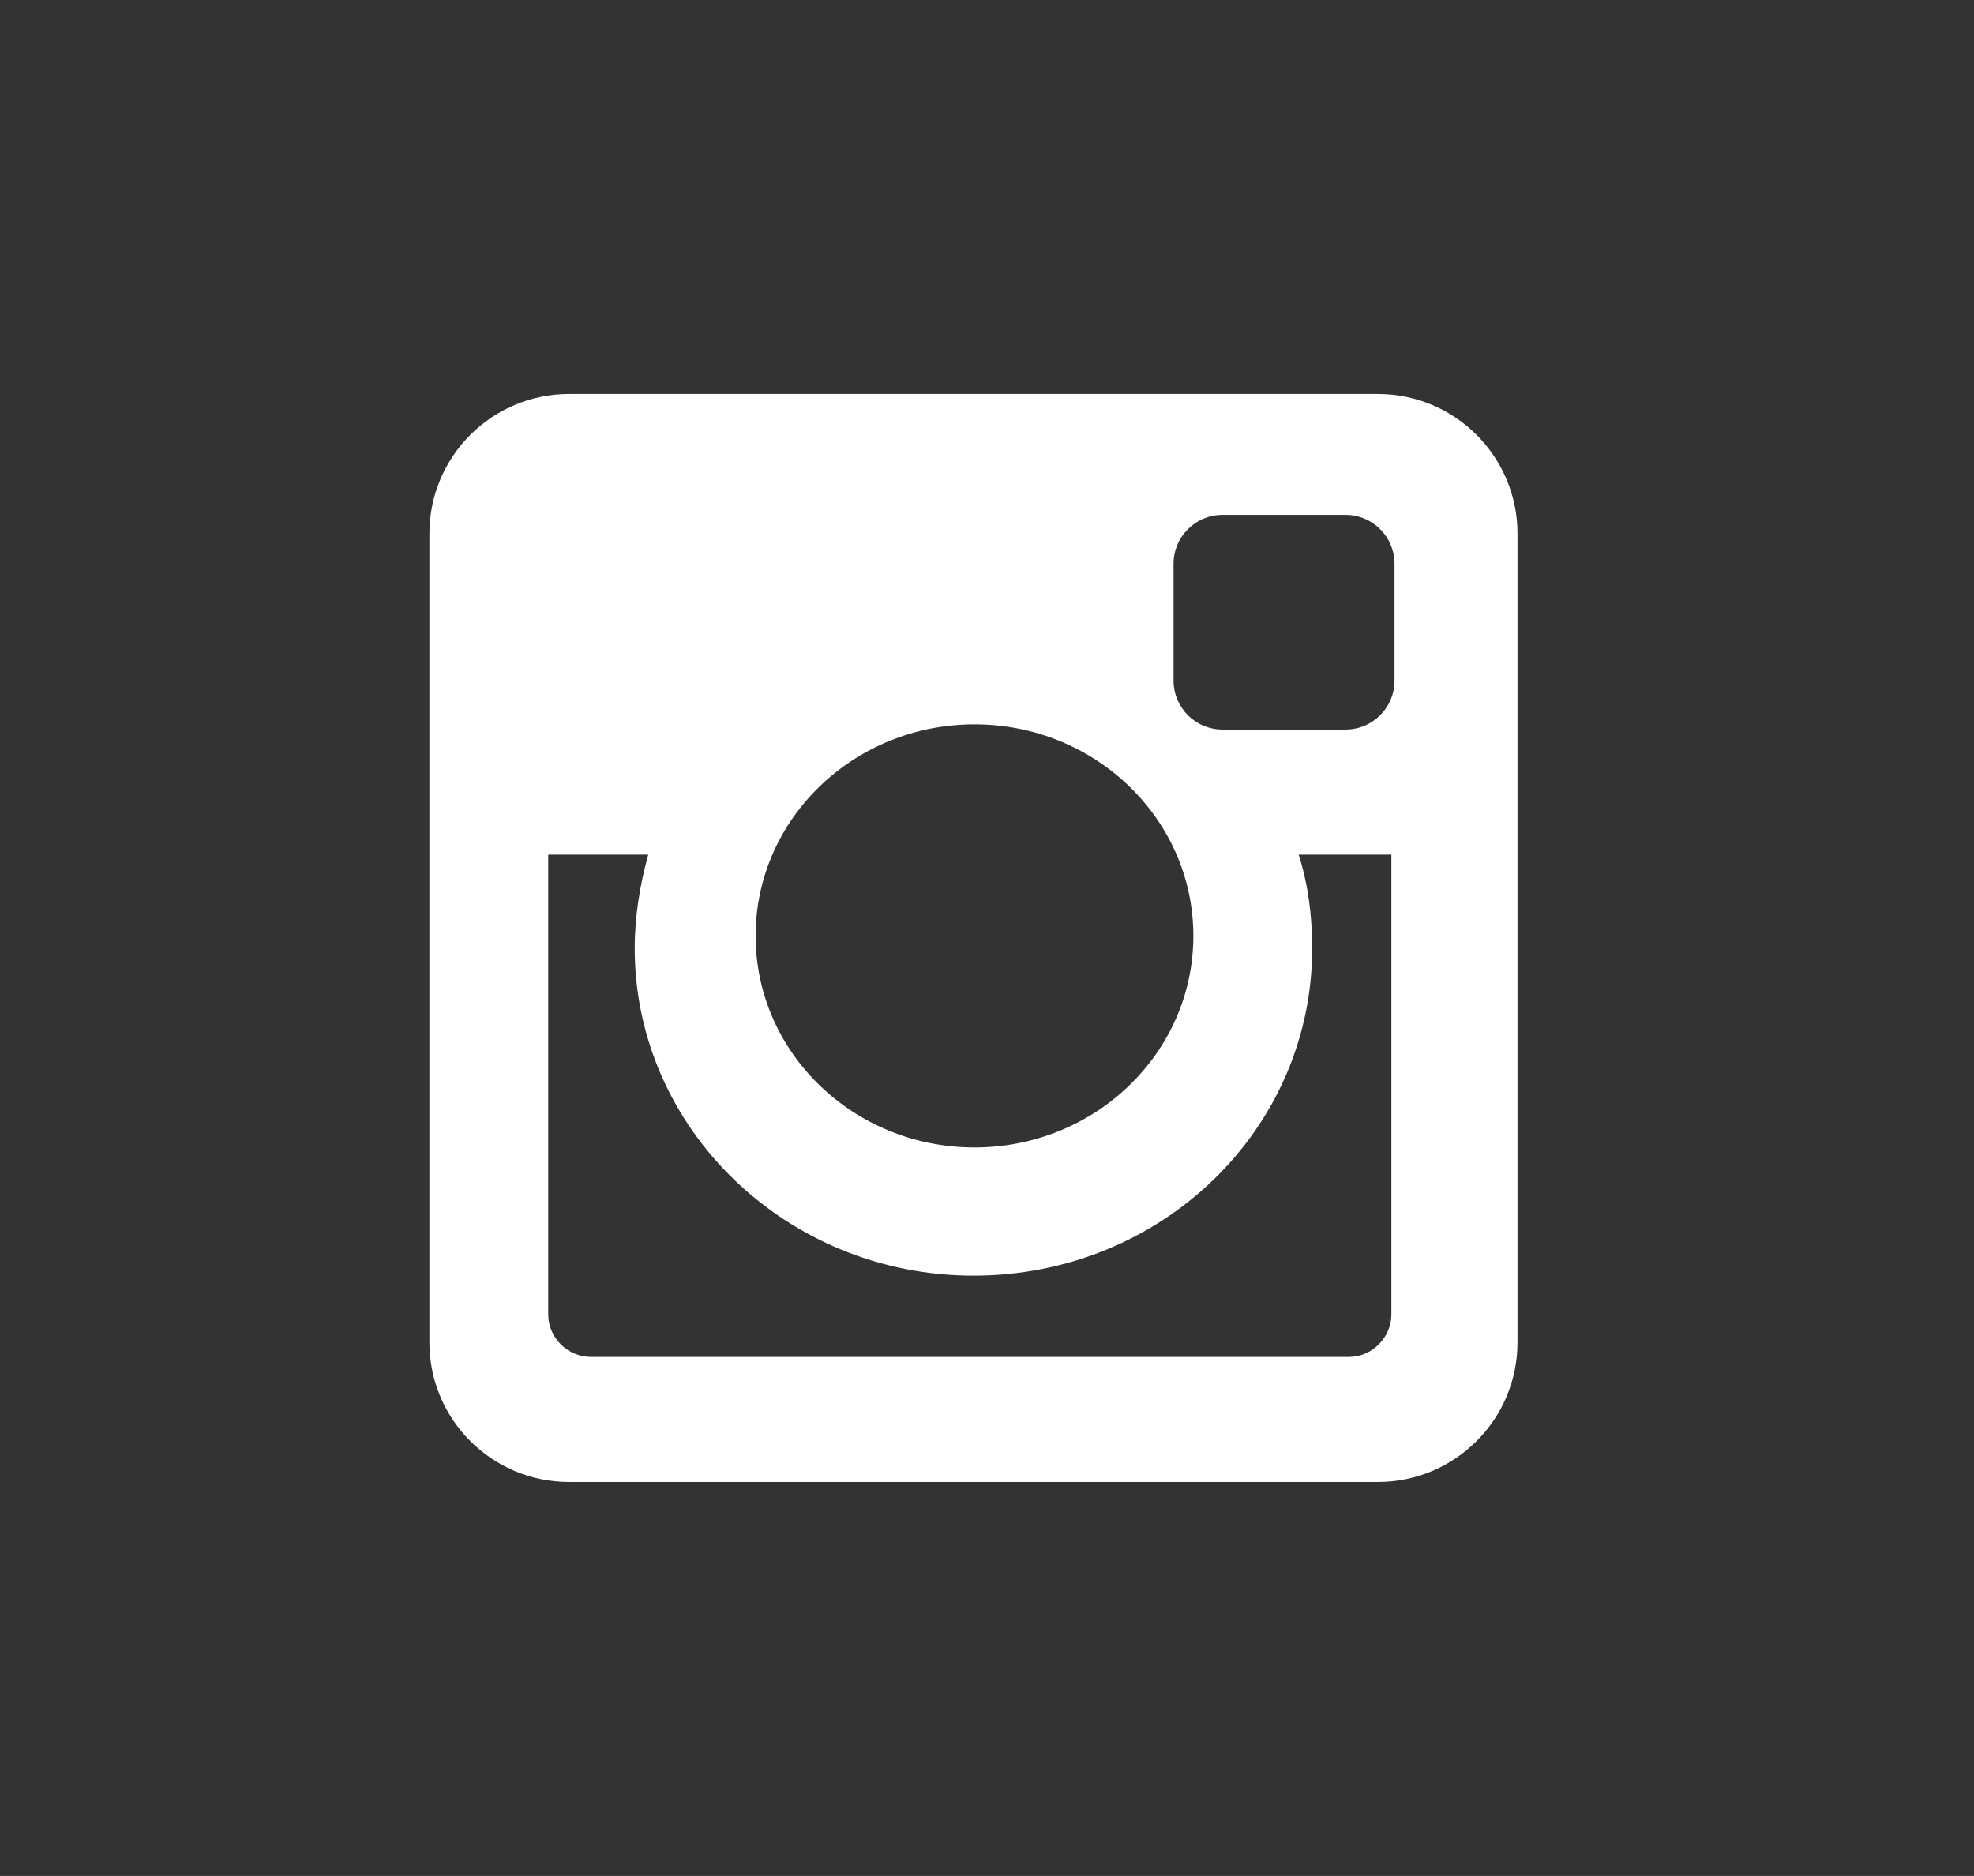 <?xml version="1.0" encoding="utf-8"?>
<!-- Generator: Adobe Illustrator 18.0.0, SVG Export Plug-In . SVG Version: 6.00 Build 0)  -->
<!DOCTYPE svg PUBLIC "-//W3C//DTD SVG 1.1//EN" "http://www.w3.org/Graphics/SVG/1.1/DTD/svg11.dtd">
<svg version="1.1" id="Layer_1" xmlns="http://www.w3.org/2000/svg" xmlns:xlink="http://www.w3.org/1999/xlink" x="0px" y="0px"
	 viewBox="0 0 189.4 180" enable-background="new 0 0 189.4 180" xml:space="preserve">
<rect x="0" y="0" width="189.4" height="180" fill="#333333" stroke="none"/>
<path fill="#FFFFFF" d="M54.6,37.8h77.6c7.4,0,13.4,6,13.4,13.4v77.6c0,7.4-6,13.4-13.4,13.4H54.6c-7.4,0-13.4-6-13.4-13.4V51.2
	C41.2,43.8,47.2,37.8,54.6,37.8 M117.3,49.4c-2.6,0-4.7,2.1-4.7,4.7v11.2c0,2.6,2.1,4.7,4.7,4.7h11.8c2.6,0,4.7-2.1,4.7-4.7V54.1
	c0-2.6-2.1-4.7-4.7-4.7H117.3z M133.8,82h-9.2c0.9,2.8,1.3,5.8,1.3,9c0,17.4-14.5,31.4-32.5,31.4c-17.9,0-32.5-14.1-32.5-31.4
	c0-3.1,0.5-6.1,1.3-9h-9.6v44.1c0,2.3,1.9,4.1,4.1,4.1h72.7c2.3,0,4.1-1.9,4.1-4.1V82z M93.5,69.5c-11.6,0-21,9.1-21,20.3
	c0,11.2,9.4,20.3,21,20.3c11.6,0,21-9.1,21-20.3C114.5,78.6,105.1,69.5,93.5,69.5"/>
</svg>
